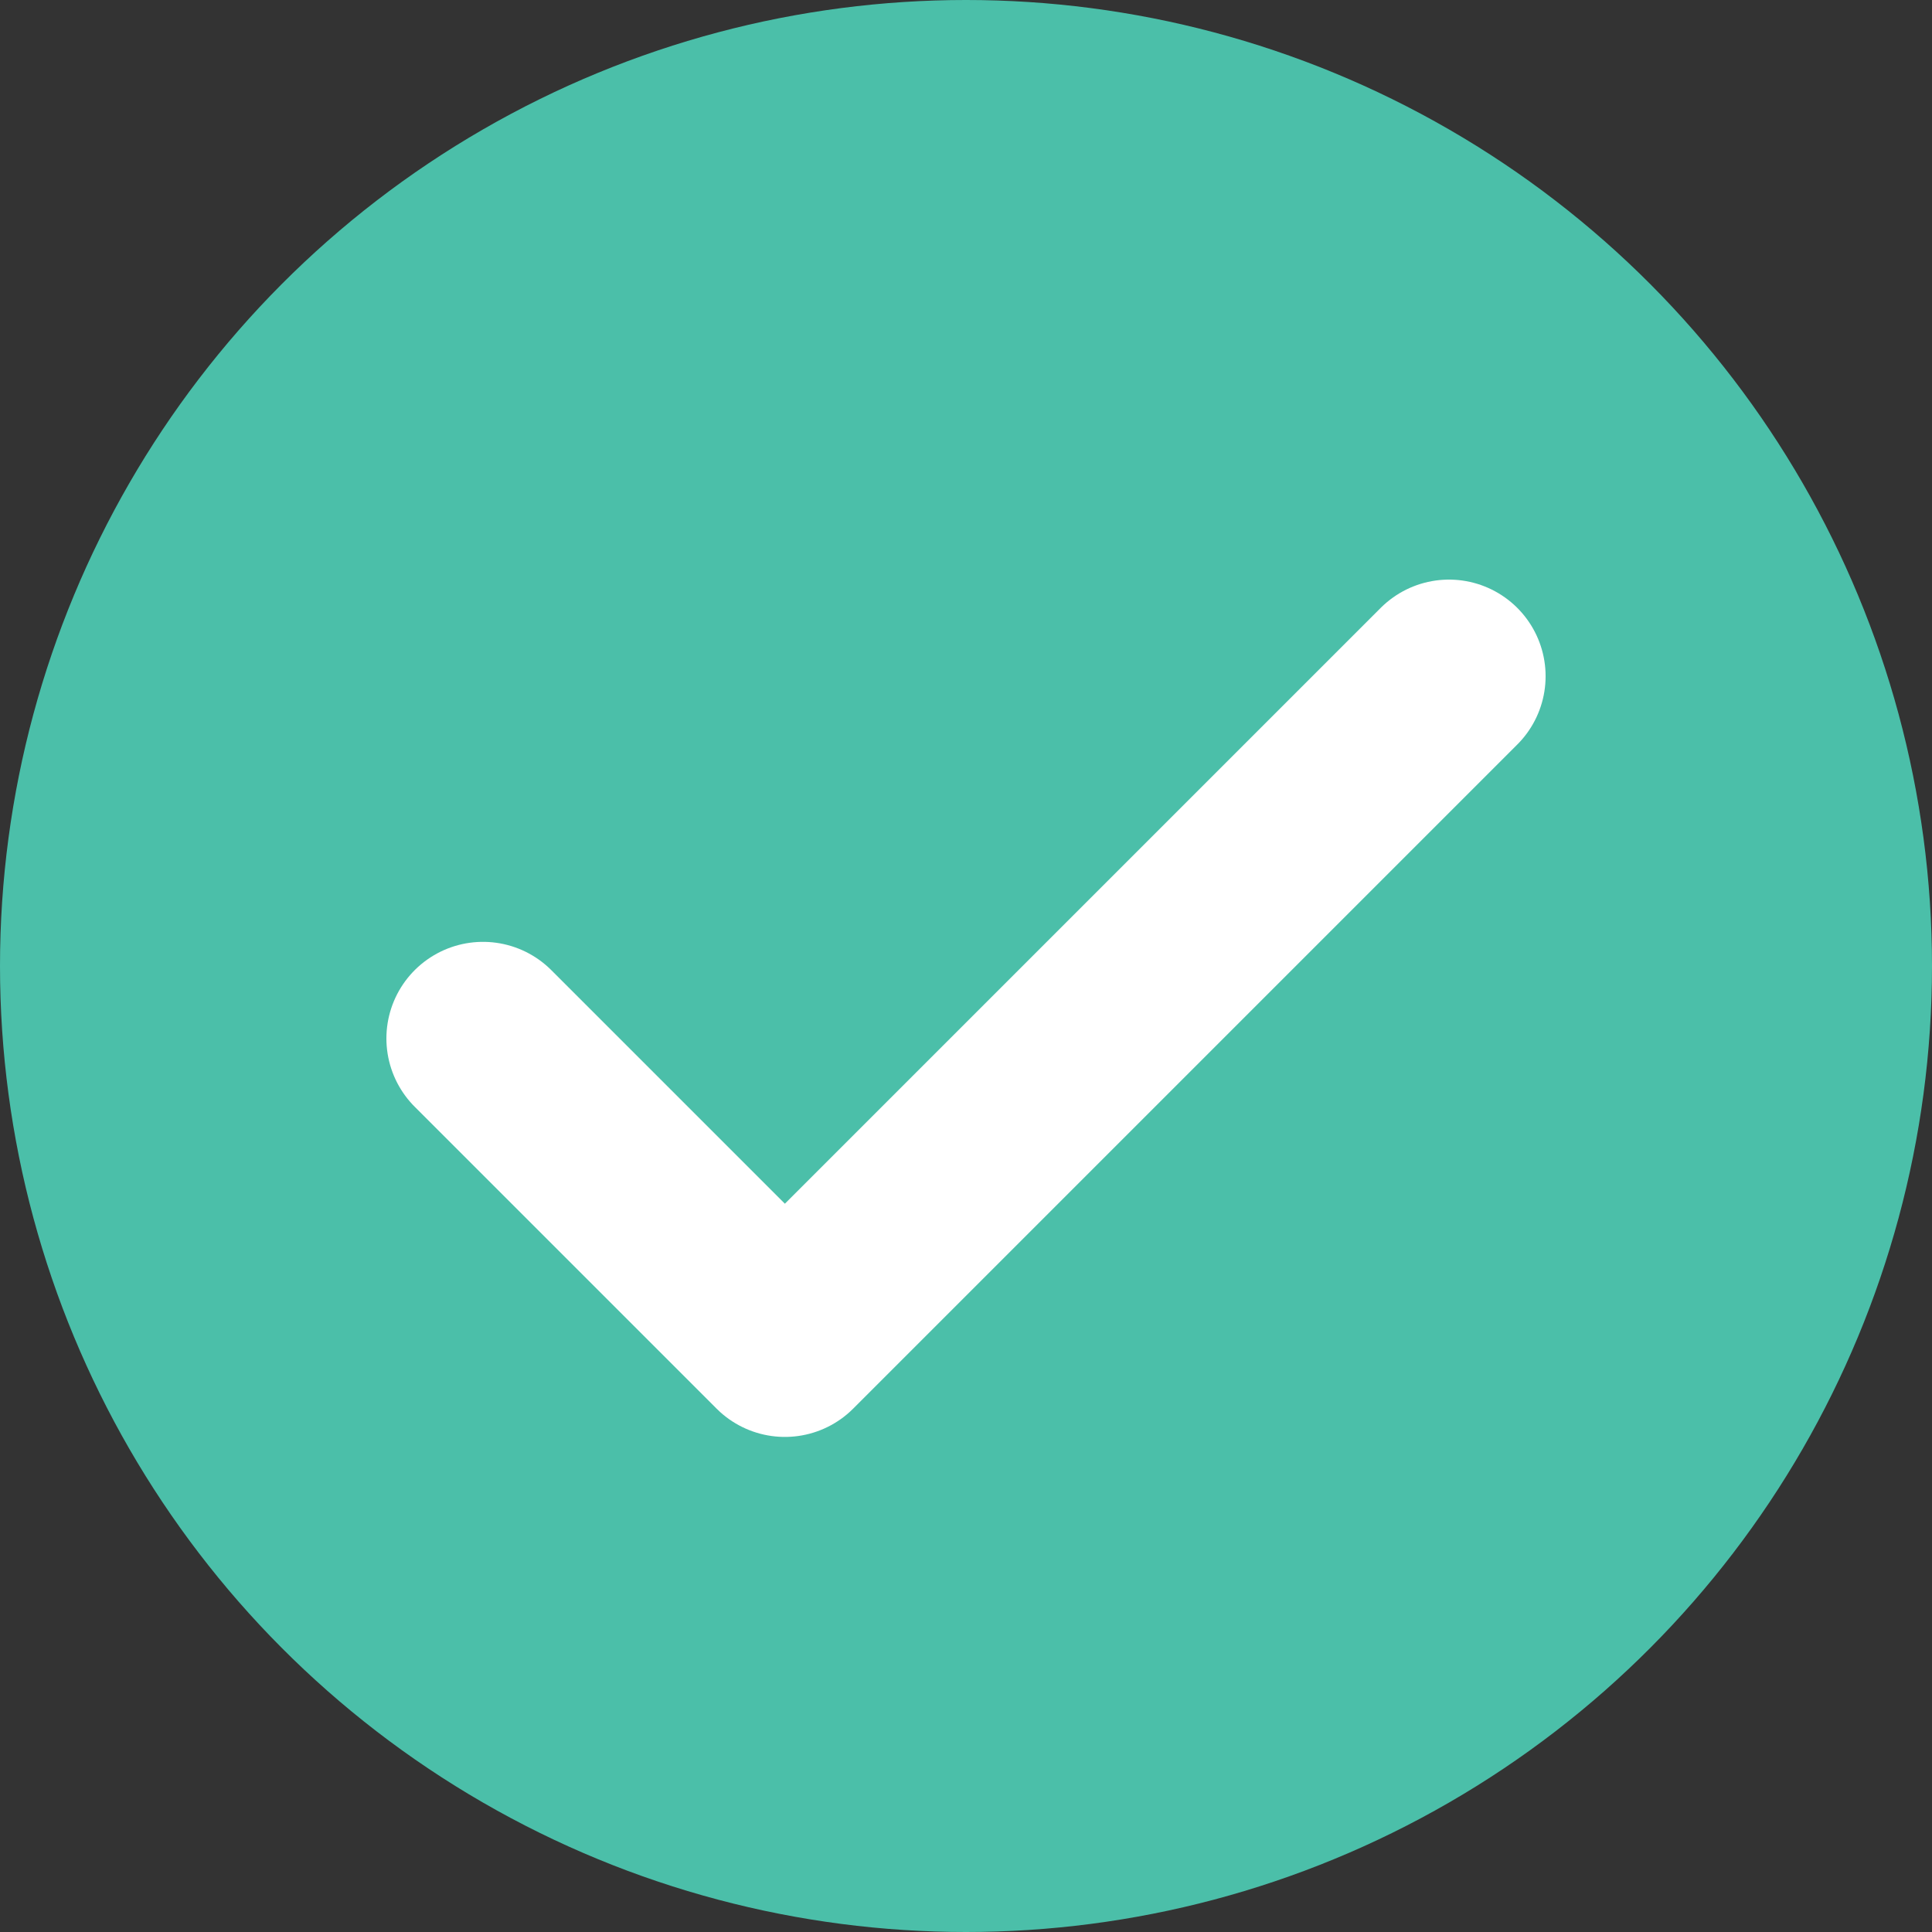 <svg width="20" height="20" viewBox="0 0 20 20" fill="none" xmlns="http://www.w3.org/2000/svg">
<rect x="0" y="0" width="20" height="20" fill="#333333" stroke="none"/>
<circle cx="10" cy="10" r="10" fill="#4BBFA9"/>
<path d="M15 7L8.125 13.875L5 10.75" stroke="white" stroke-width="2" stroke-linecap="round" stroke-linejoin="round"/>
</svg>
